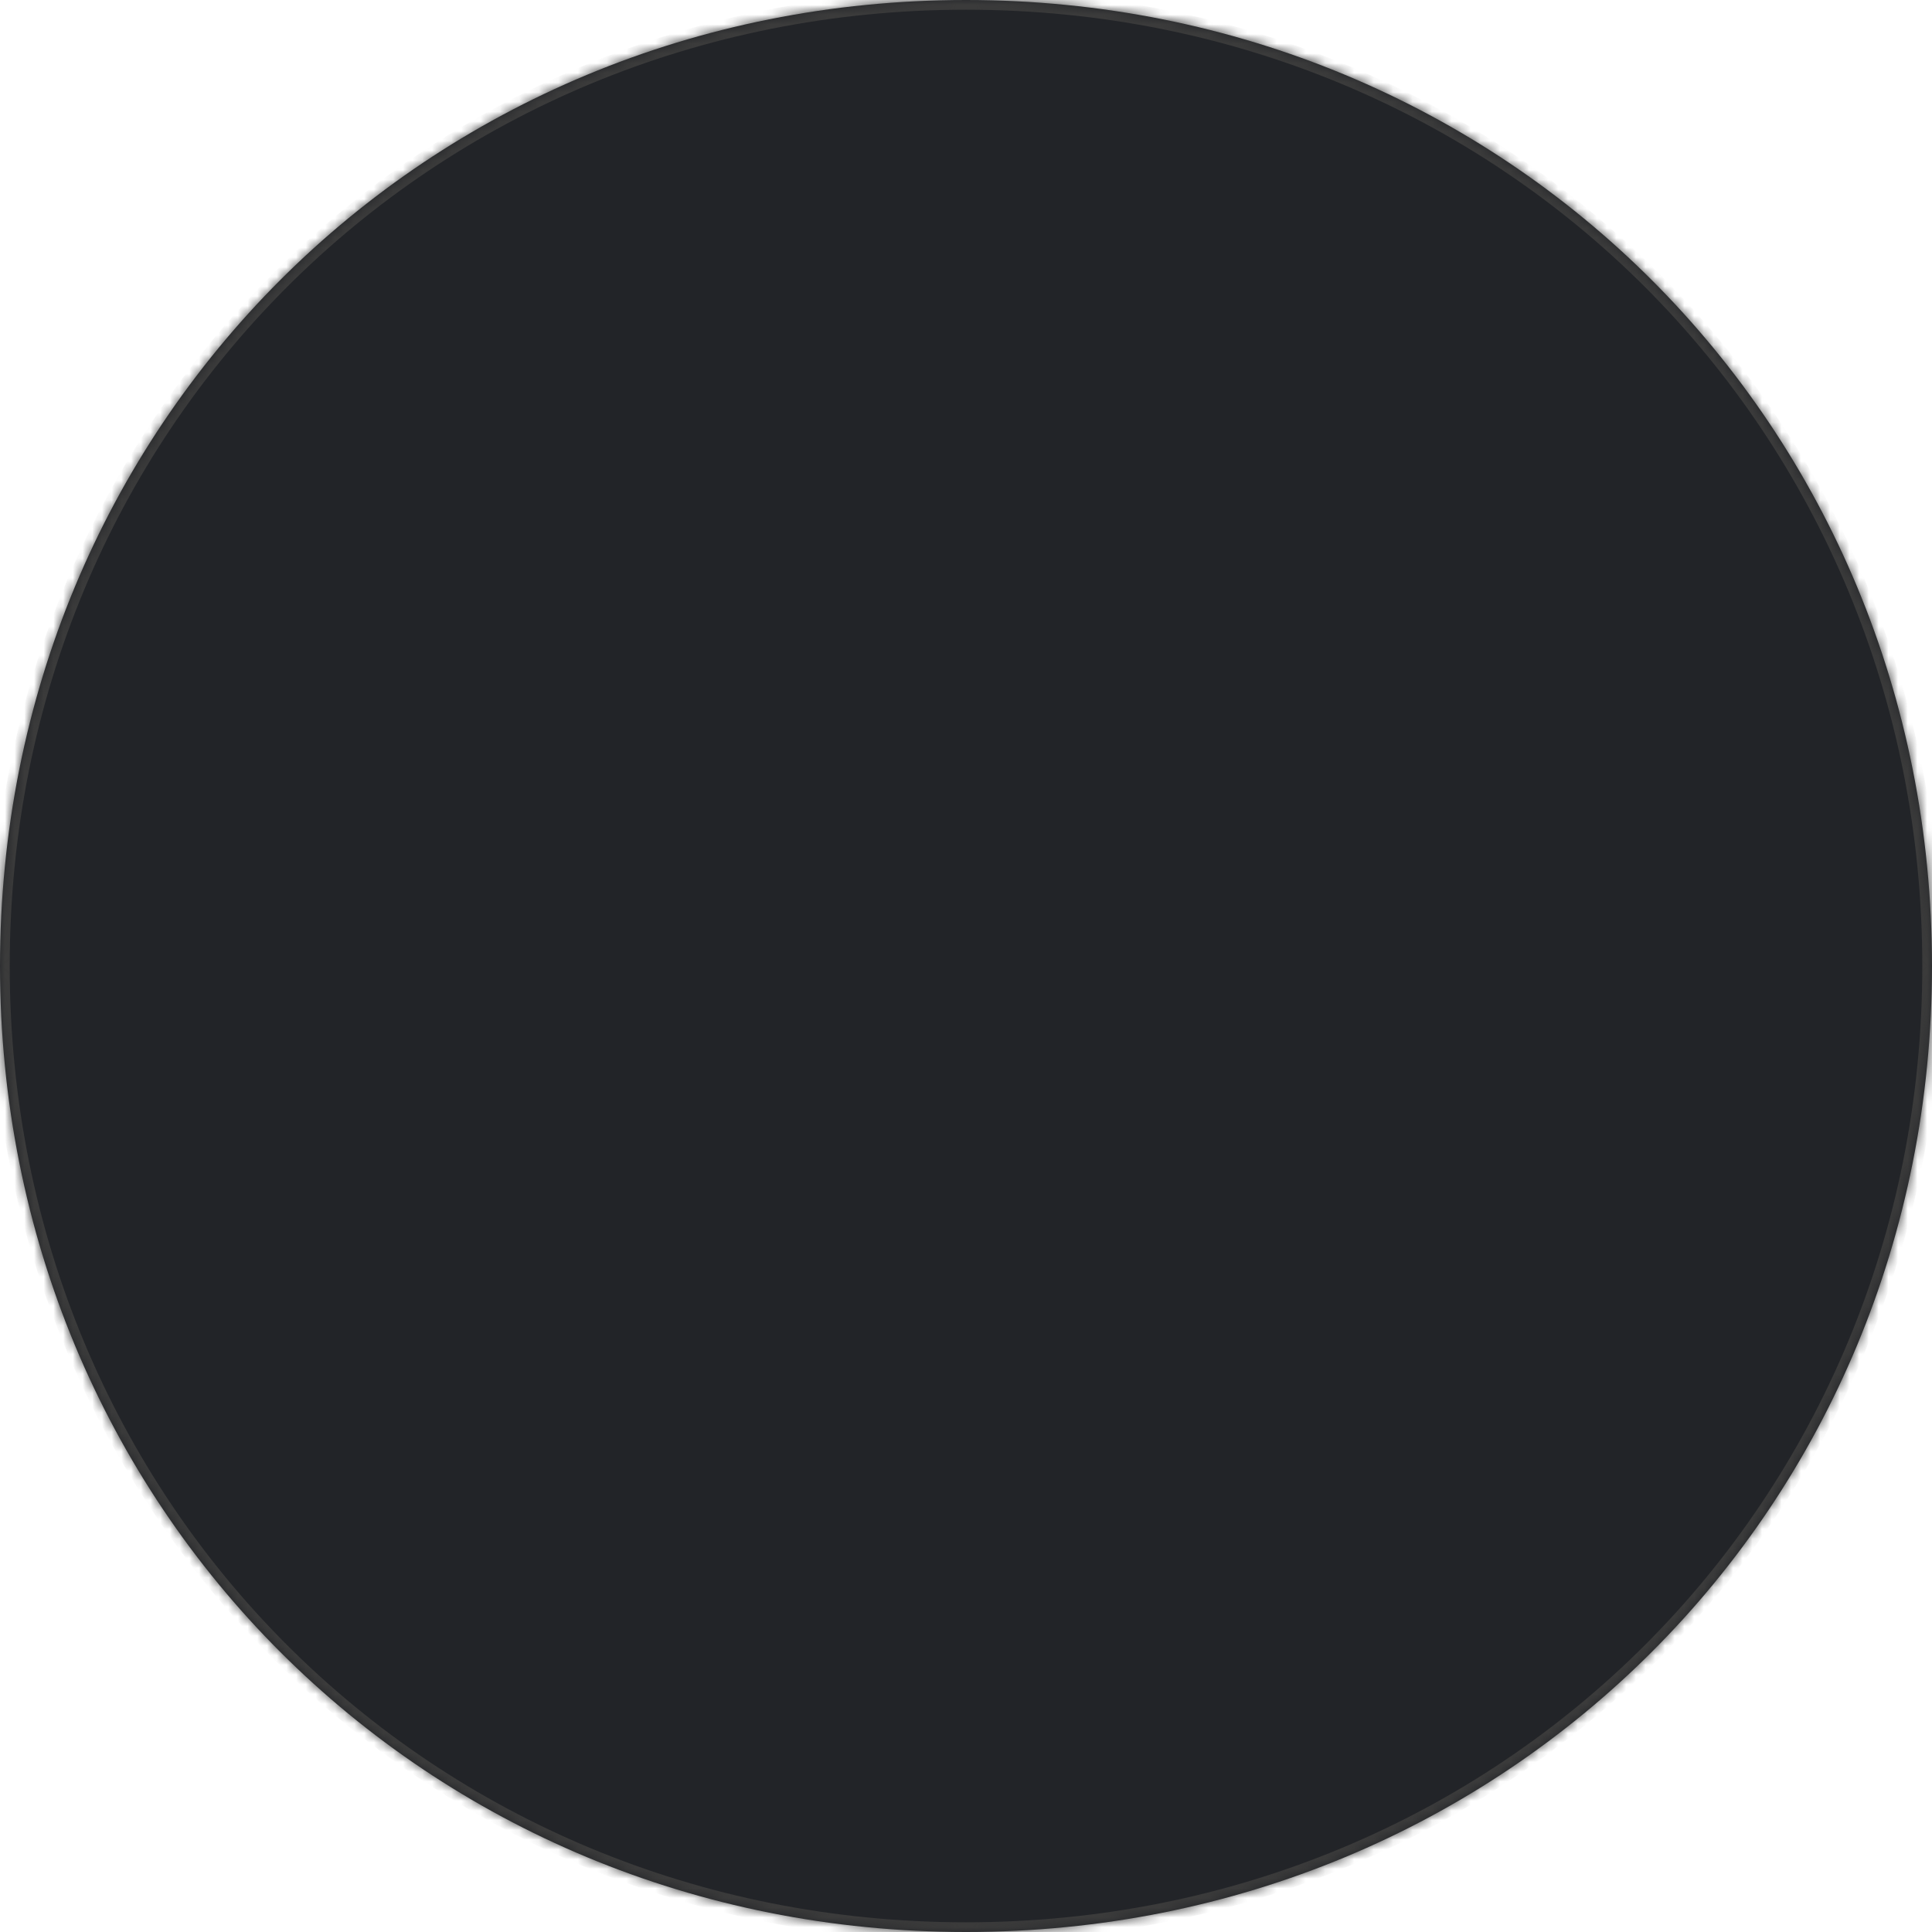 ﻿<?xml version="1.0" encoding="utf-8"?>
<svg version="1.1" xmlns:xlink="http://www.w3.org/1999/xlink" width="199px" height="199px" xmlns="http://www.w3.org/2000/svg">
  <defs>
    <mask fill="white" id="clip745">
      <path d="M 199 99.5  C 199 155.22  155.22 199  99.5 199  C 43.78 199  0 155.22  0 99.5  C 0 43.78  43.78 0  99.5 0  C 155.22 0  199 43.78  199 99.5  Z " fill-rule="evenodd" />
    </mask>
  </defs>
  <g transform="matrix(1 0 0 1 -341 -342 )">
    <path d="M 199 99.5  C 199 155.22  155.22 199  99.5 199  C 43.78 199  0 155.22  0 99.5  C 0 43.78  43.78 0  99.5 0  C 155.22 0  199 43.78  199 99.5  Z " fill-rule="nonzero" fill="#222428" stroke="none" transform="matrix(1 0 0 1 341 342 )" />
    <path d="M 199 99.5  C 199 155.22  155.22 199  99.5 199  C 43.78 199  0 155.22  0 99.5  C 0 43.78  43.78 0  99.5 0  C 155.22 0  199 43.78  199 99.5  Z " stroke-width="2" stroke="#3b3b3b" fill="none" transform="matrix(1 0 0 1 341 342 )" mask="url(#clip745)" />
  </g>
</svg>